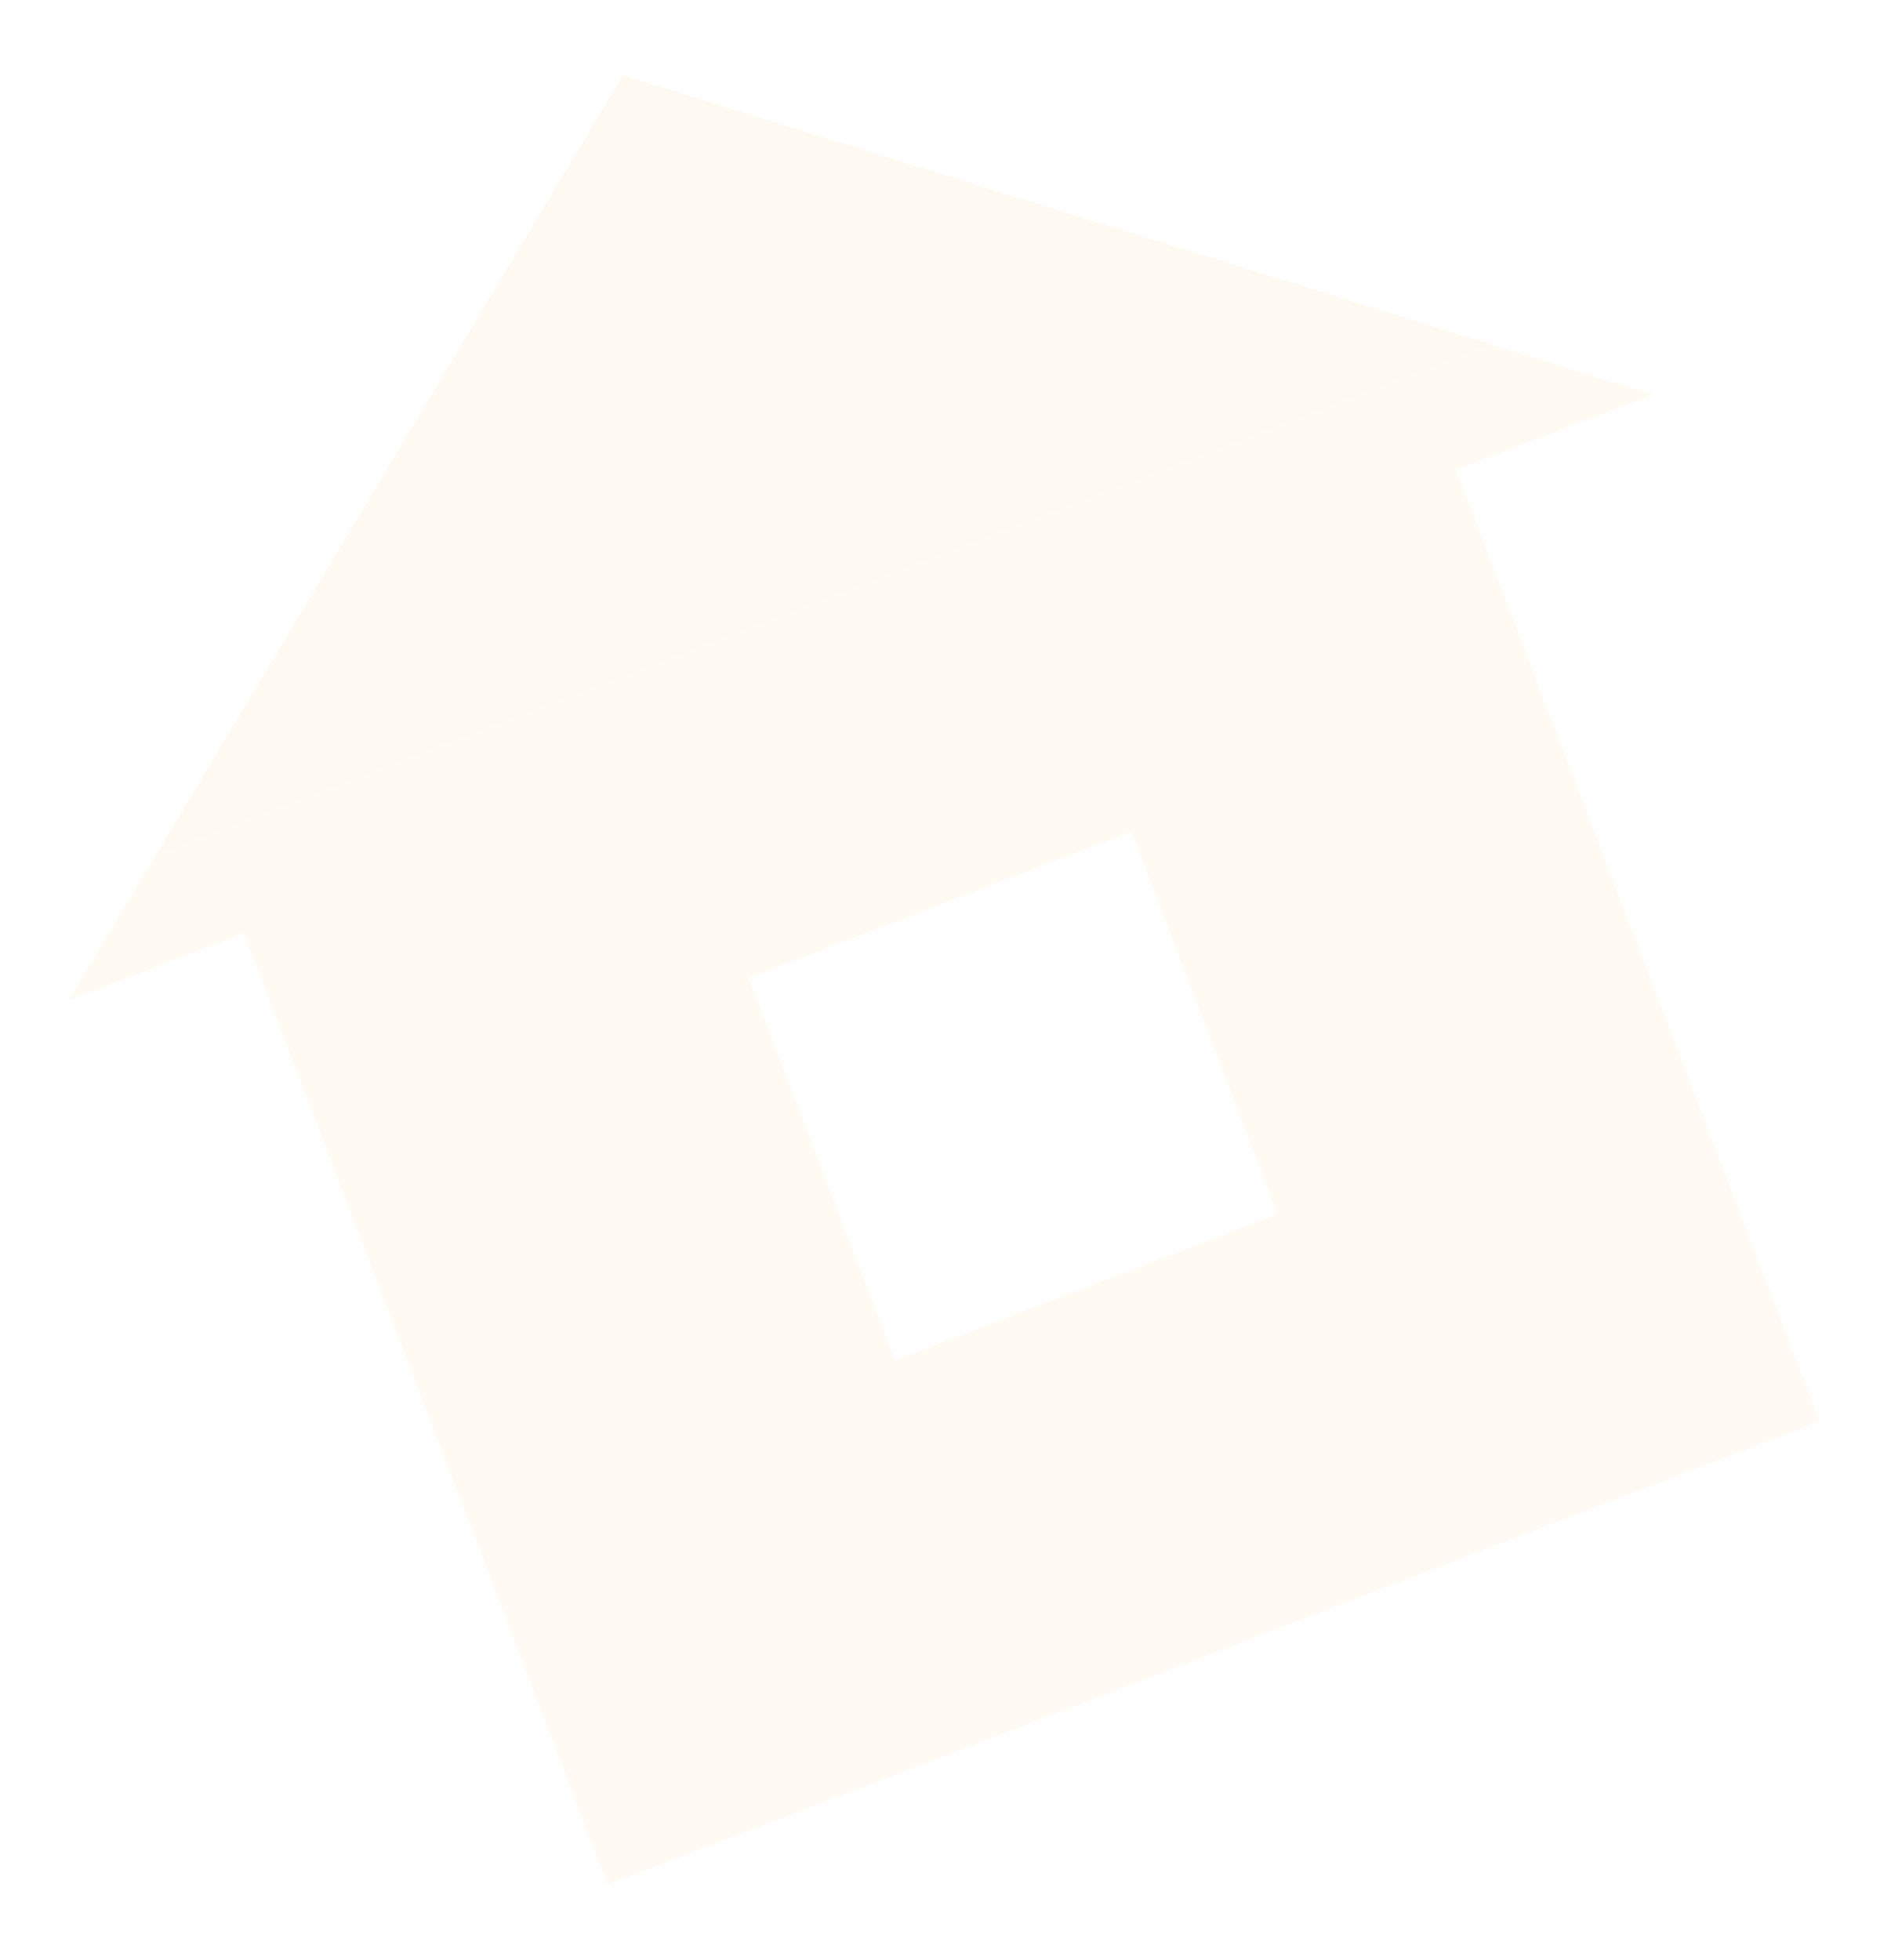 <?xml version="1.0" encoding="UTF-8"?> <svg xmlns="http://www.w3.org/2000/svg" width="110" height="114" viewBox="0 0 110 114" fill="none"><g filter="url(#filter0_f_9_687)"><path d="M96.128 22.952L84.695 27.323L105.852 82.673L35.35 109.621L14.193 54.271L4.008 58.164L36.239 4.379L96.128 22.952ZM43.549 56.872L52.059 79.136L74.323 70.626L65.813 48.362L43.549 56.872Z" fill="url(#paint0_linear_9_687)" fill-opacity="0.25"></path></g><defs><filter id="filter0_f_9_687" x="0.008" y="0.379" width="109.844" height="113.242" filterUnits="userSpaceOnUse" color-interpolation-filters="sRGB"><feFlood flood-opacity="0" result="BackgroundImageFix"></feFlood><feBlend mode="normal" in="SourceGraphic" in2="BackgroundImageFix" result="shape"></feBlend><feGaussianBlur stdDeviation="2" result="effect1_foregroundBlur_9_687"></feGaussianBlur></filter><linearGradient id="paint0_linear_9_687" x1="36.239" y1="4.379" x2="71.225" y2="95.909" gradientUnits="userSpaceOnUse"><stop stop-color="#FFECC7"></stop><stop offset="1" stop-color="#FFEBD0"></stop></linearGradient></defs></svg> 